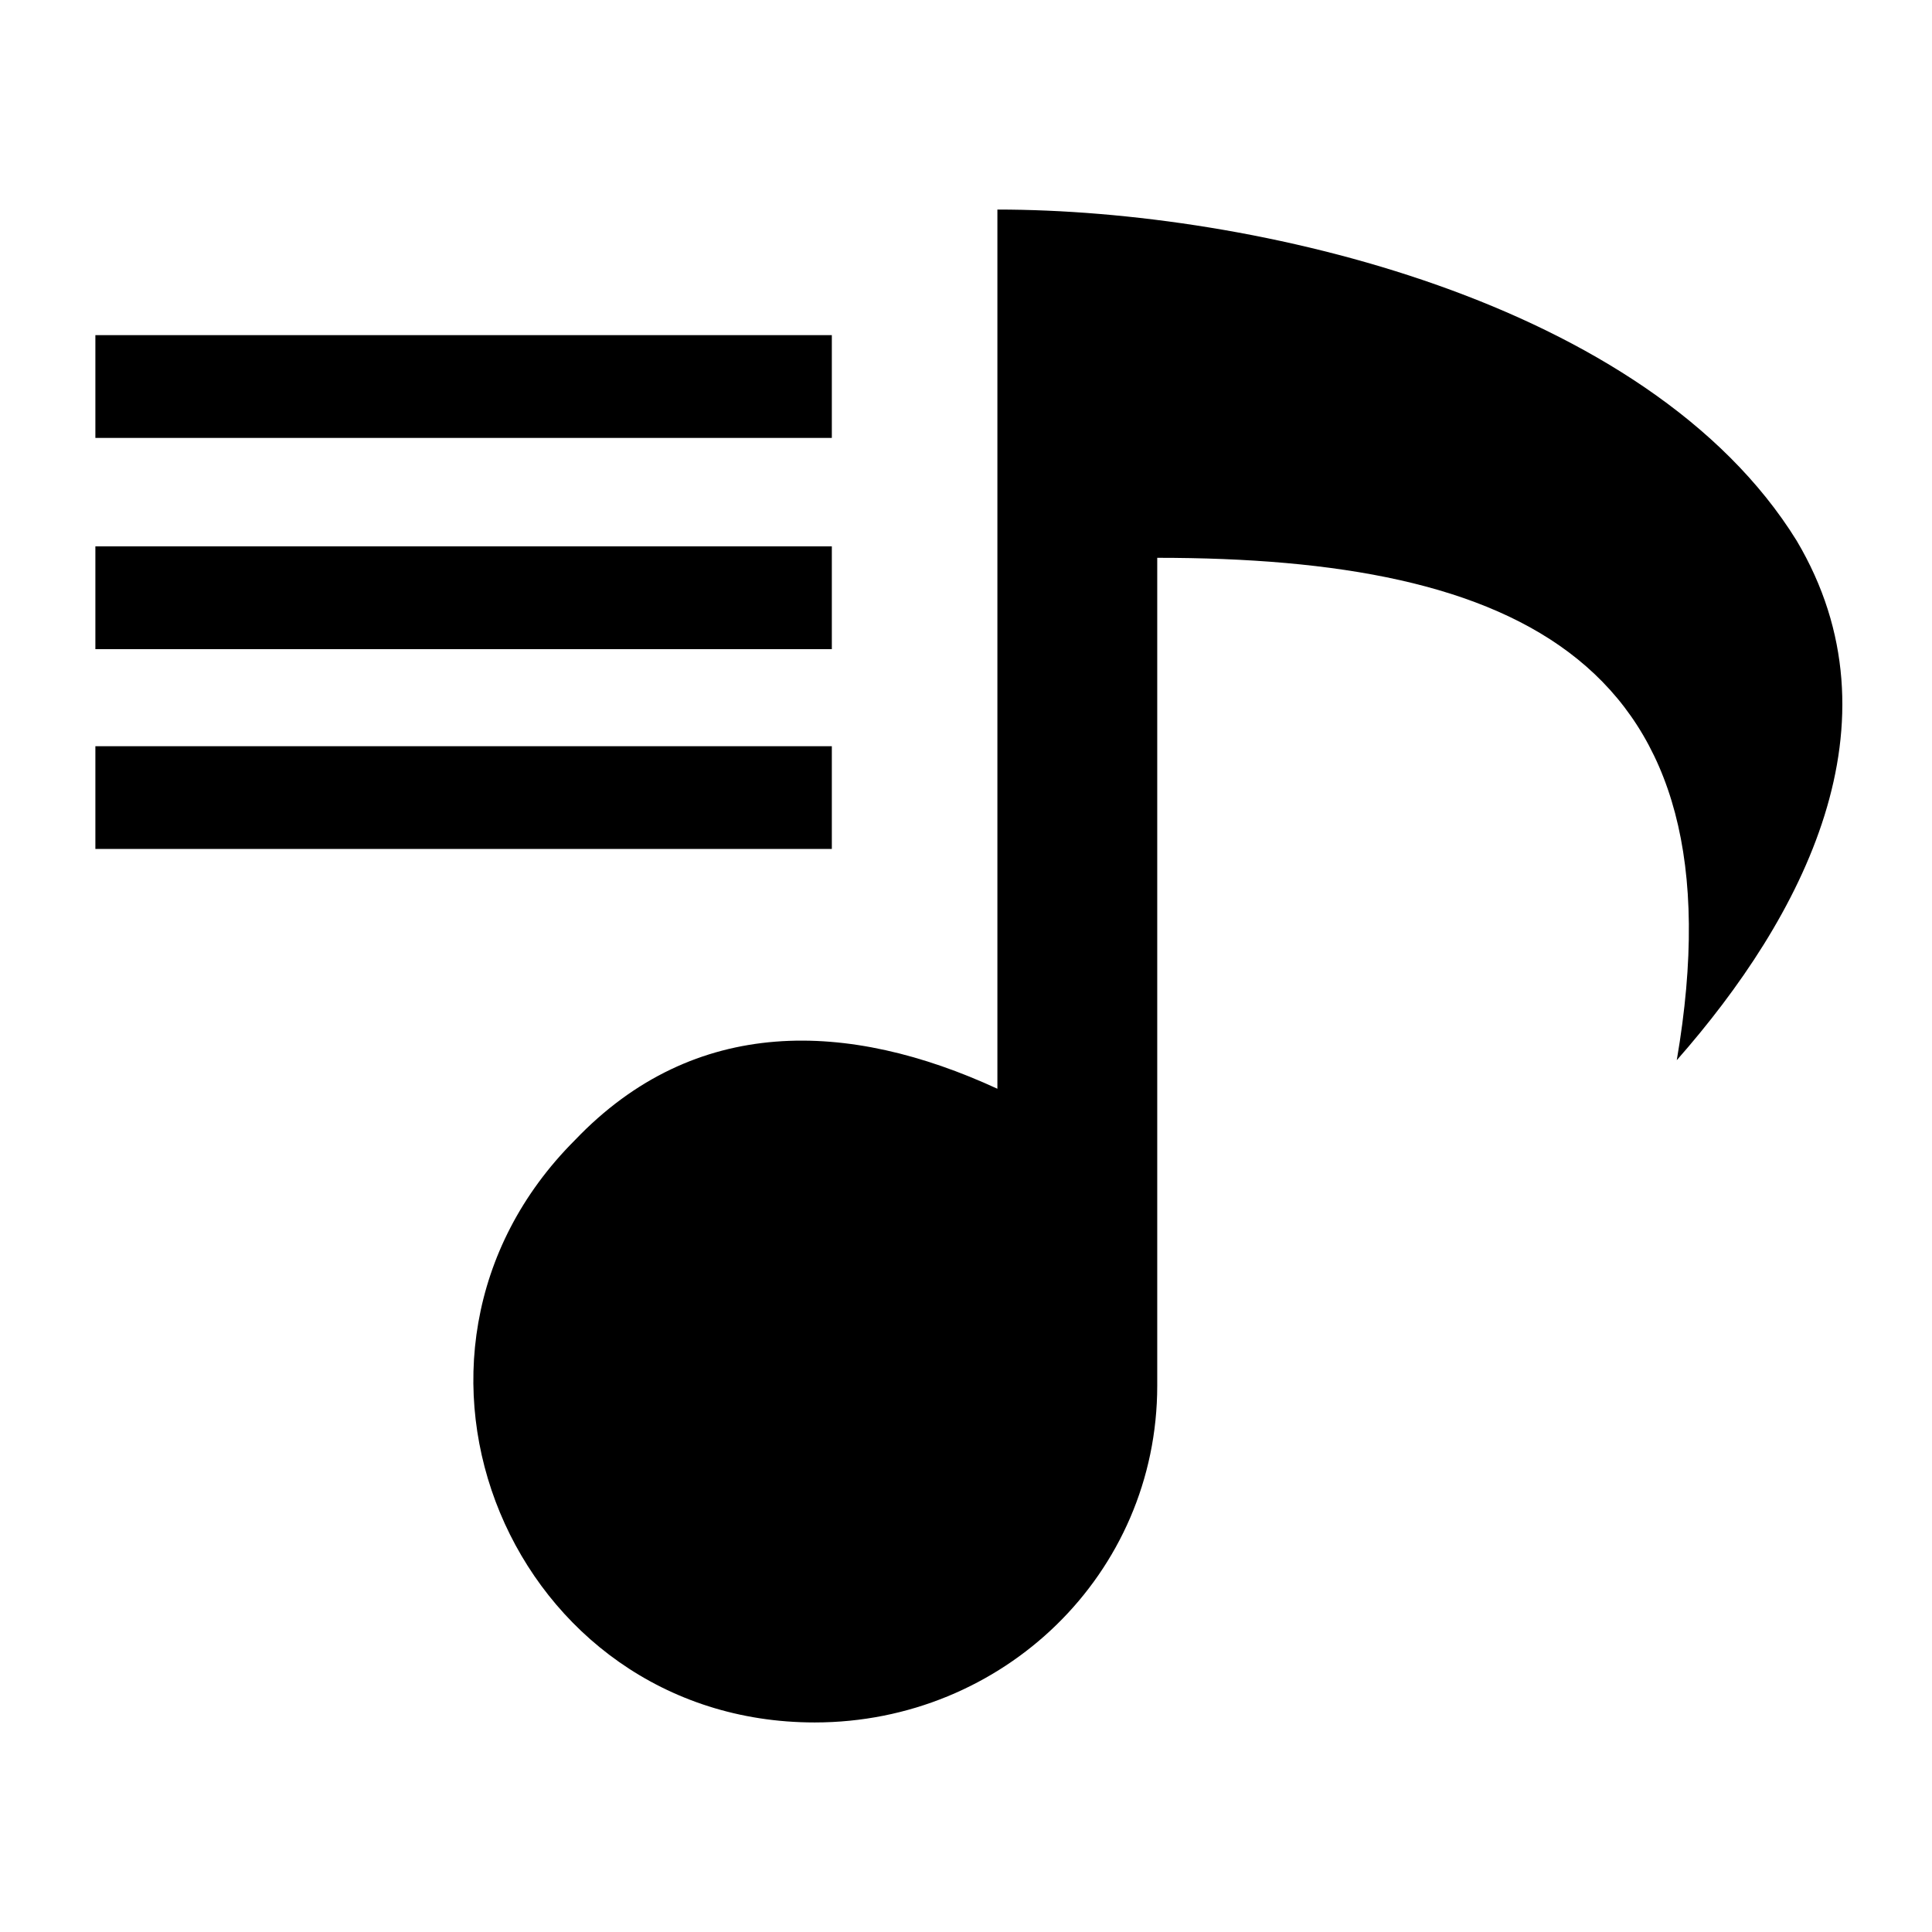 <?xml version="1.0" encoding="UTF-8"?>
<!-- The Best Svg Icon site in the world: iconSvg.co, Visit us! https://iconsvg.co -->
<svg fill="#000000" width="800px" height="800px" version="1.1" viewBox="144 144 512 512" xmlns="http://www.w3.org/2000/svg">
 <path d="m408.32 199.54v232.99c-39.336-18.156-80.188-19.668-111.96 13.617-57.492 57.492-16.641 154.32 63.543 154.32 49.926 0 90.777-39.336 90.777-89.262v-219.38c95.316 0 155.83 27.234 137.68 133.14 33.285-37.824 60.52-89.262 31.773-137.68-39.336-63.543-143.73-87.75-211.81-87.75zm-43.875 142.21h-195.17v27.234h195.17zm0-108.93h-195.17v27.234h195.17zm0 55.98h-195.17v27.234h195.17z"/>
</svg>